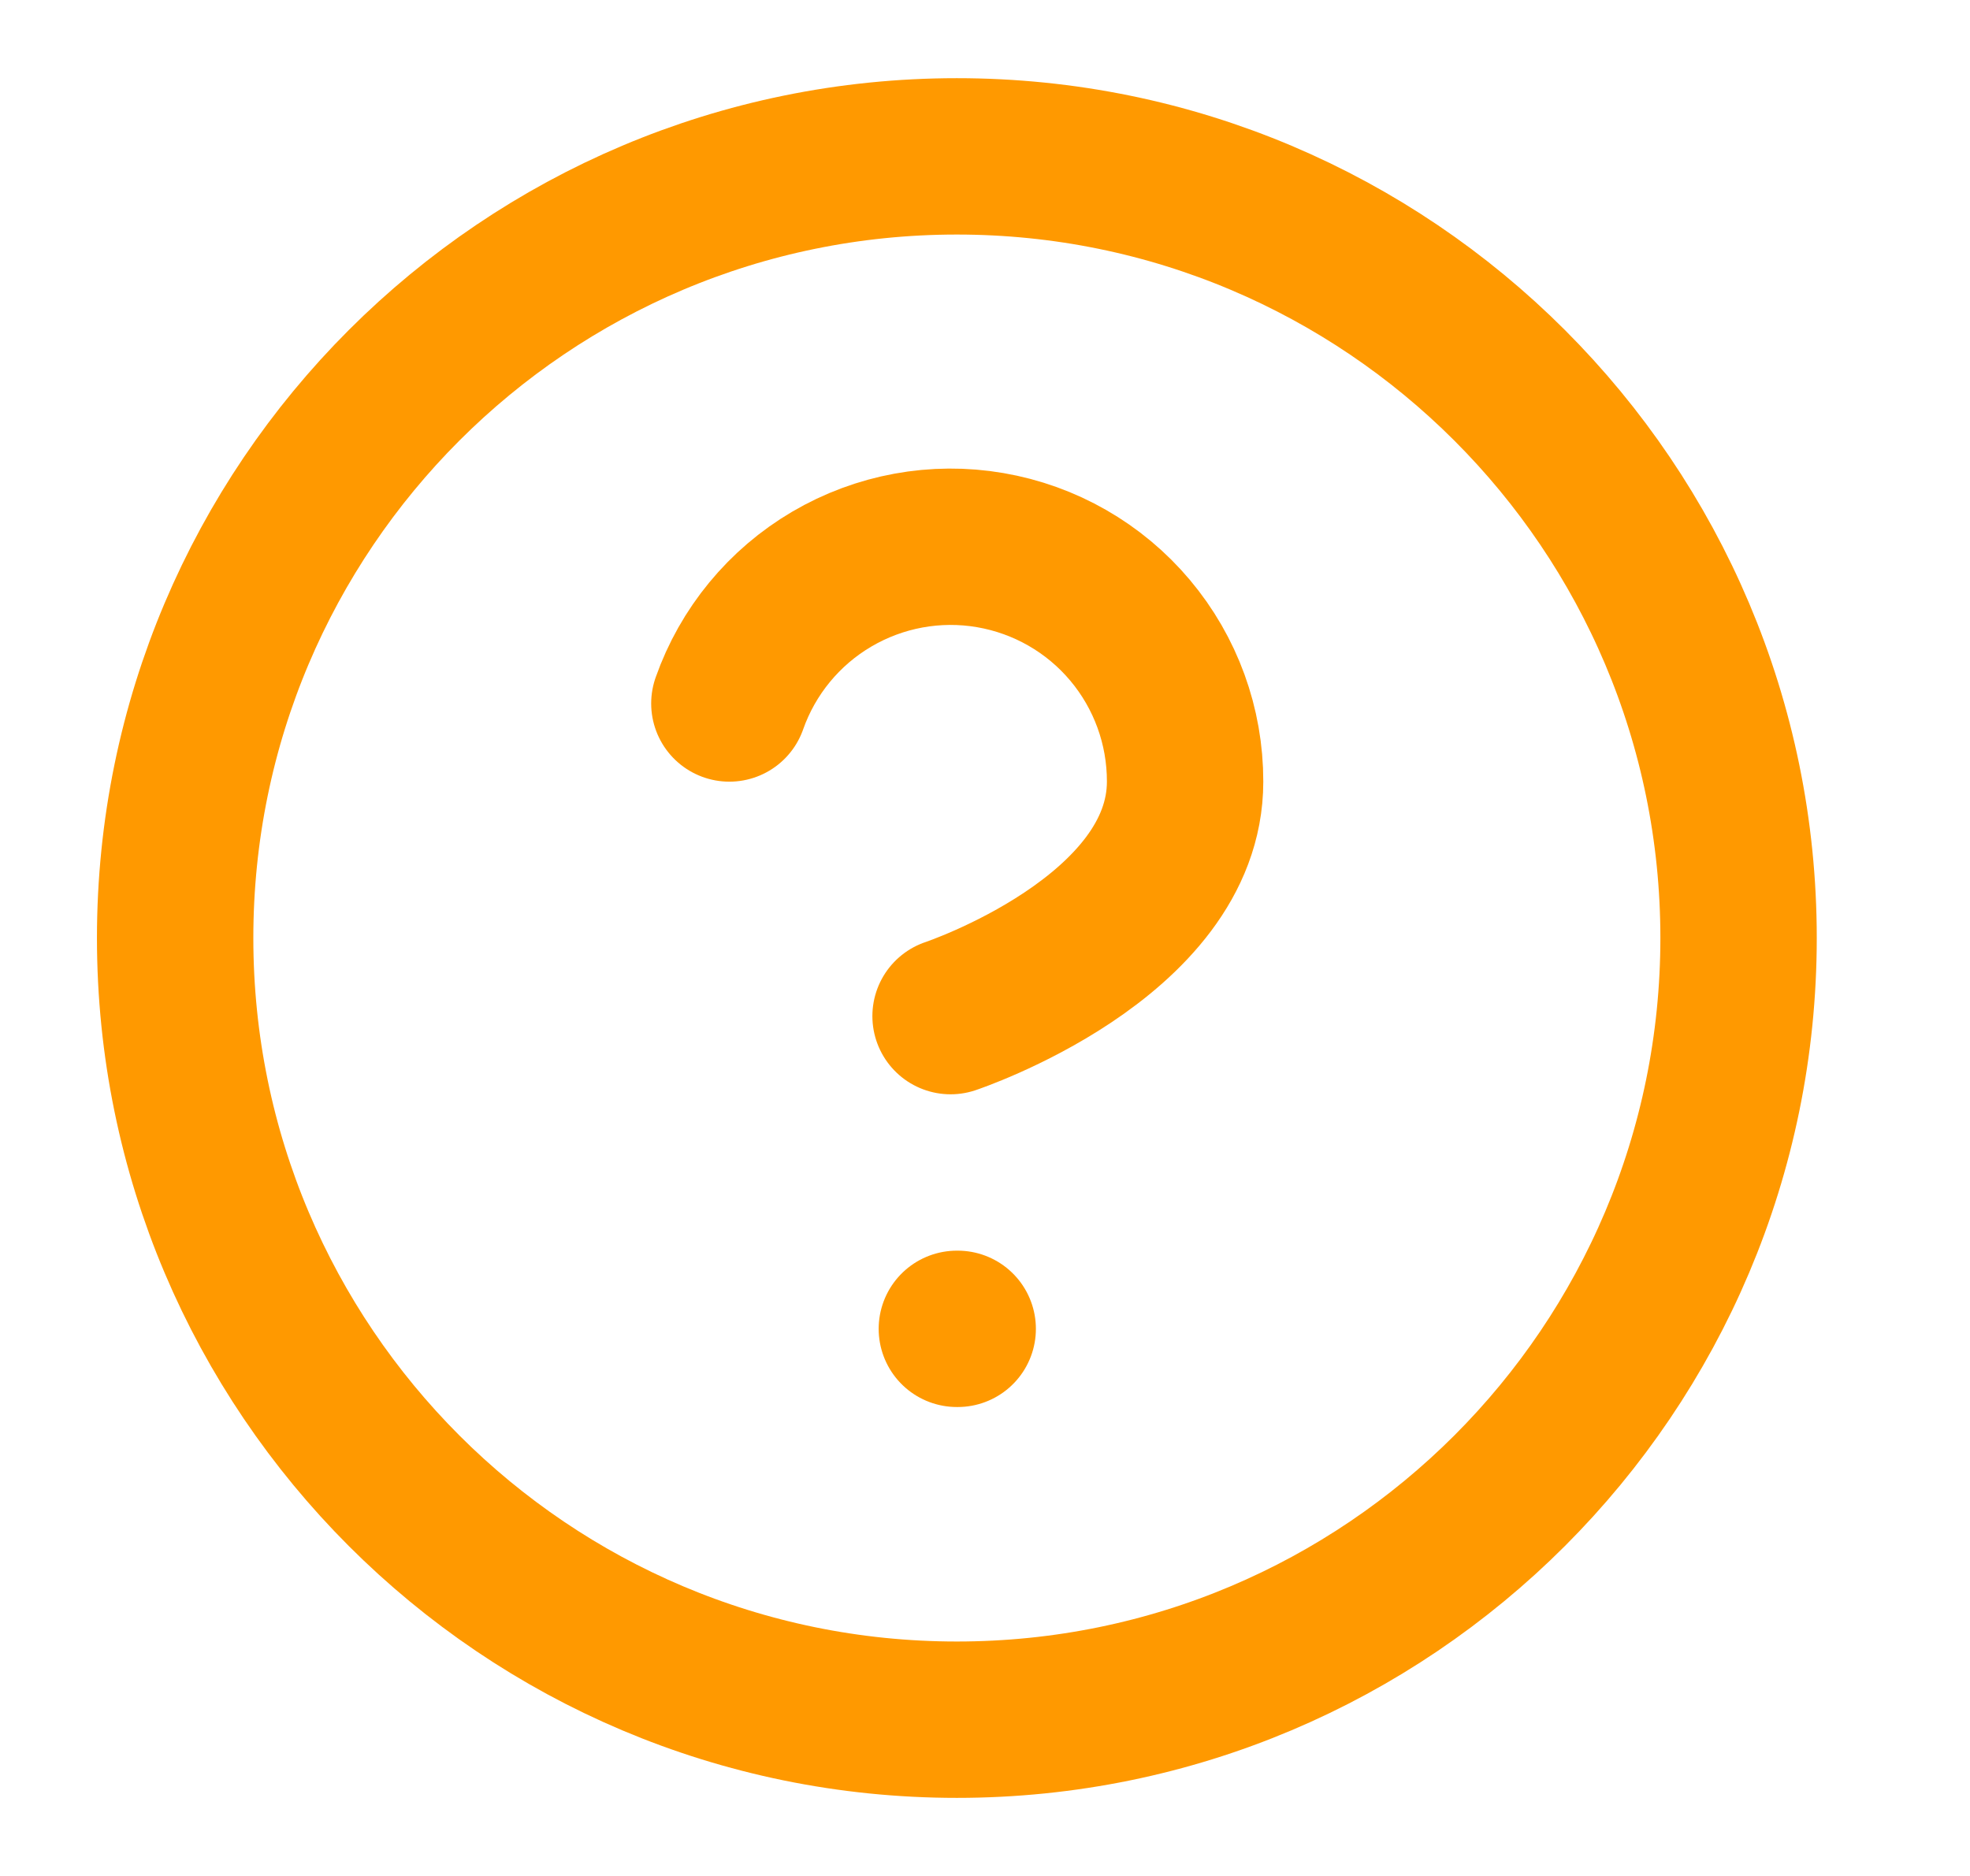 <svg width="21" height="20" viewBox="0 0 21 20" fill="none" xmlns="http://www.w3.org/2000/svg">
<path d="M10.2 18.334C14.802 18.334 18.533 14.603 18.533 10C18.533 5.398 14.802 1.667 10.2 1.667C5.598 1.667 1.867 5.398 1.867 10C1.867 14.603 5.598 18.334 10.2 18.334Z" stroke="#FF9900" stroke-width="1.667" stroke-linecap="round" stroke-linejoin="round"/>
<path d="M7.775 7.5C7.971 6.943 8.358 6.473 8.867 6.174C9.376 5.875 9.974 5.765 10.556 5.865C11.138 5.965 11.666 6.267 12.046 6.719C12.426 7.171 12.634 7.742 12.633 8.333C12.633 9.999 10.133 10.833 10.133 10.833" stroke="#FF9900" stroke-width="1.667" stroke-linecap="round" stroke-linejoin="round"/>
<path d="M10.2 14.167H10.209" stroke="#FF9900" stroke-width="1.667" stroke-linecap="round" stroke-linejoin="round"/>
</svg>
